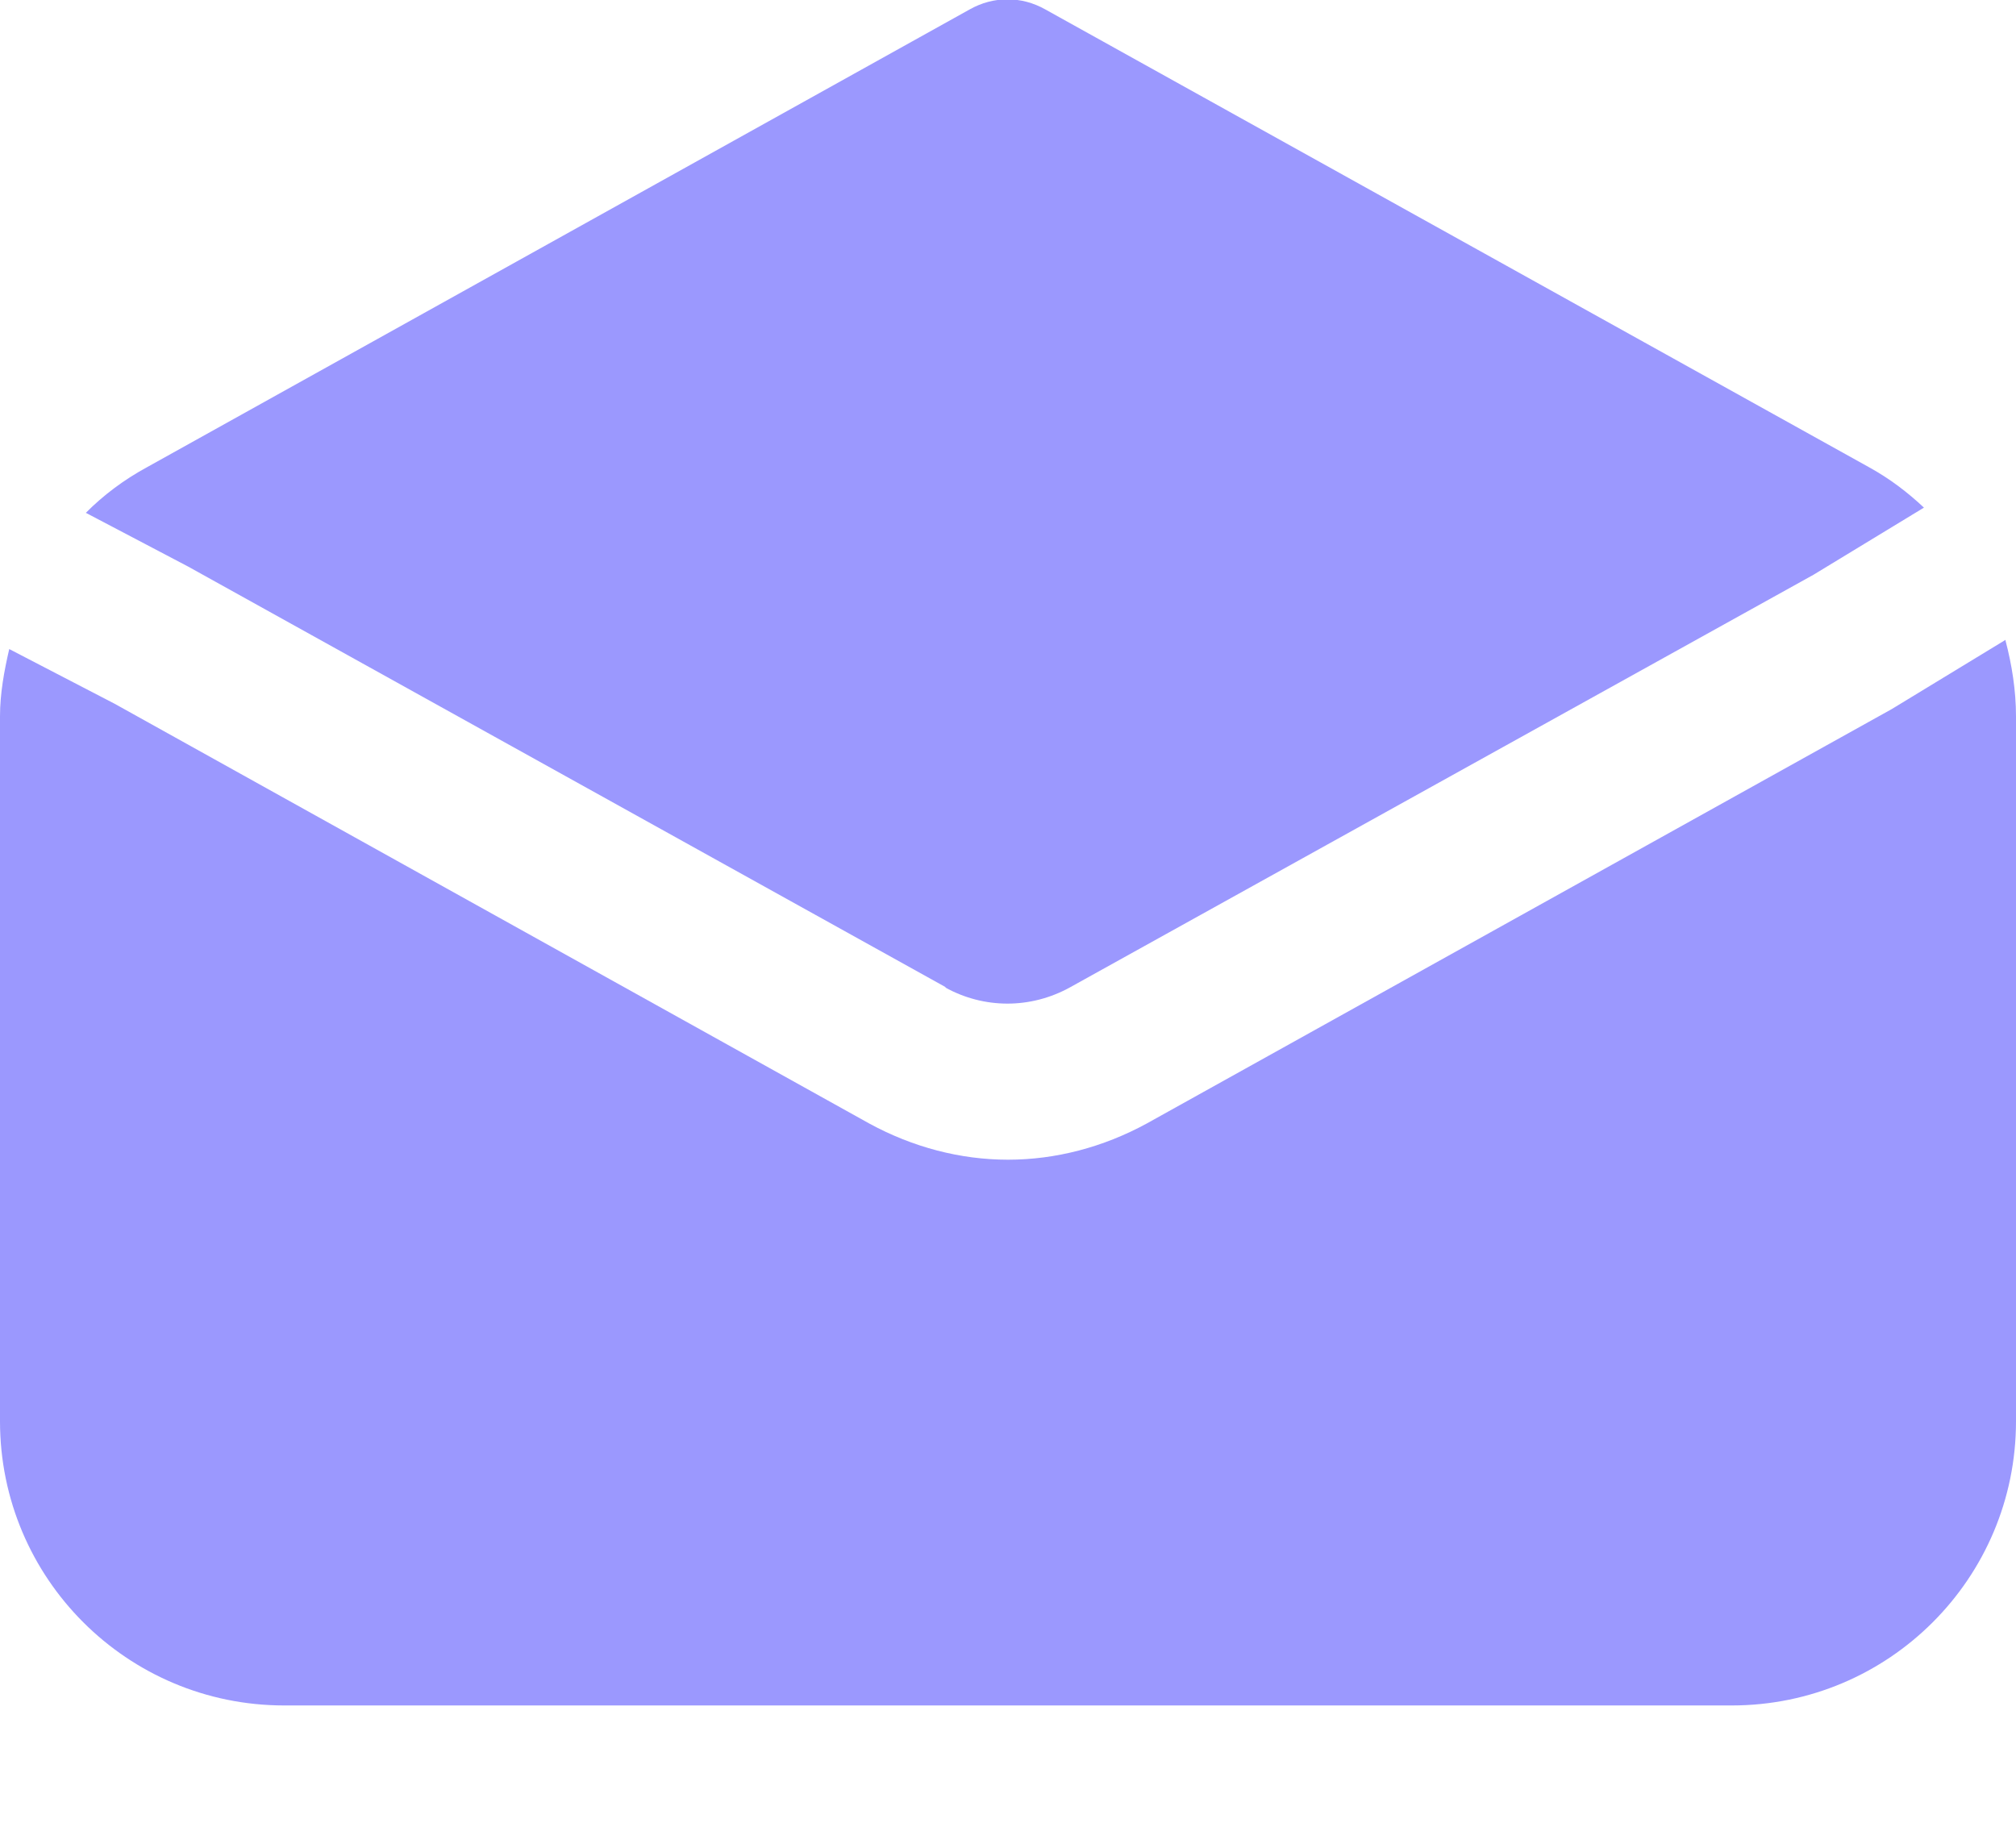 <svg width="12" height="11" viewBox="0 0 12 11" fill="none" xmlns="http://www.w3.org/2000/svg">
<g clip-path="url(#clip0_3165_1370)">
<path d="M5.625 5.878C5.858 6.007 6.135 6.007 6.369 5.878L10.794 3.422L11.452 3.022C11.354 2.93 11.249 2.85 11.126 2.782L6.222 0.056C6.08 -0.024 5.914 -0.024 5.772 0.056L0.874 2.782C0.738 2.856 0.615 2.948 0.511 3.053L1.12 3.373L5.631 5.878H5.625Z" fill="#9B98FE"/>
<path d="M11.938 3.809L11.261 4.221L6.825 6.689C6.566 6.83 6.283 6.904 6 6.904C5.717 6.904 5.434 6.83 5.175 6.689L0.683 4.19L0.055 3.864C0.025 3.993 0 4.129 0 4.264V8.461C0 9.396 0.757 10.153 1.692 10.153H10.308C11.243 10.153 12 9.396 12 8.461V4.264C12 4.11 11.975 3.956 11.938 3.815V3.809Z" fill="#9B98FE"/>
</g>
<defs>
<clipPath id="clip0_3165_1370">
<rect width="12" height="10.154" fill="white"/>
</clipPath>
</defs>
</svg>

